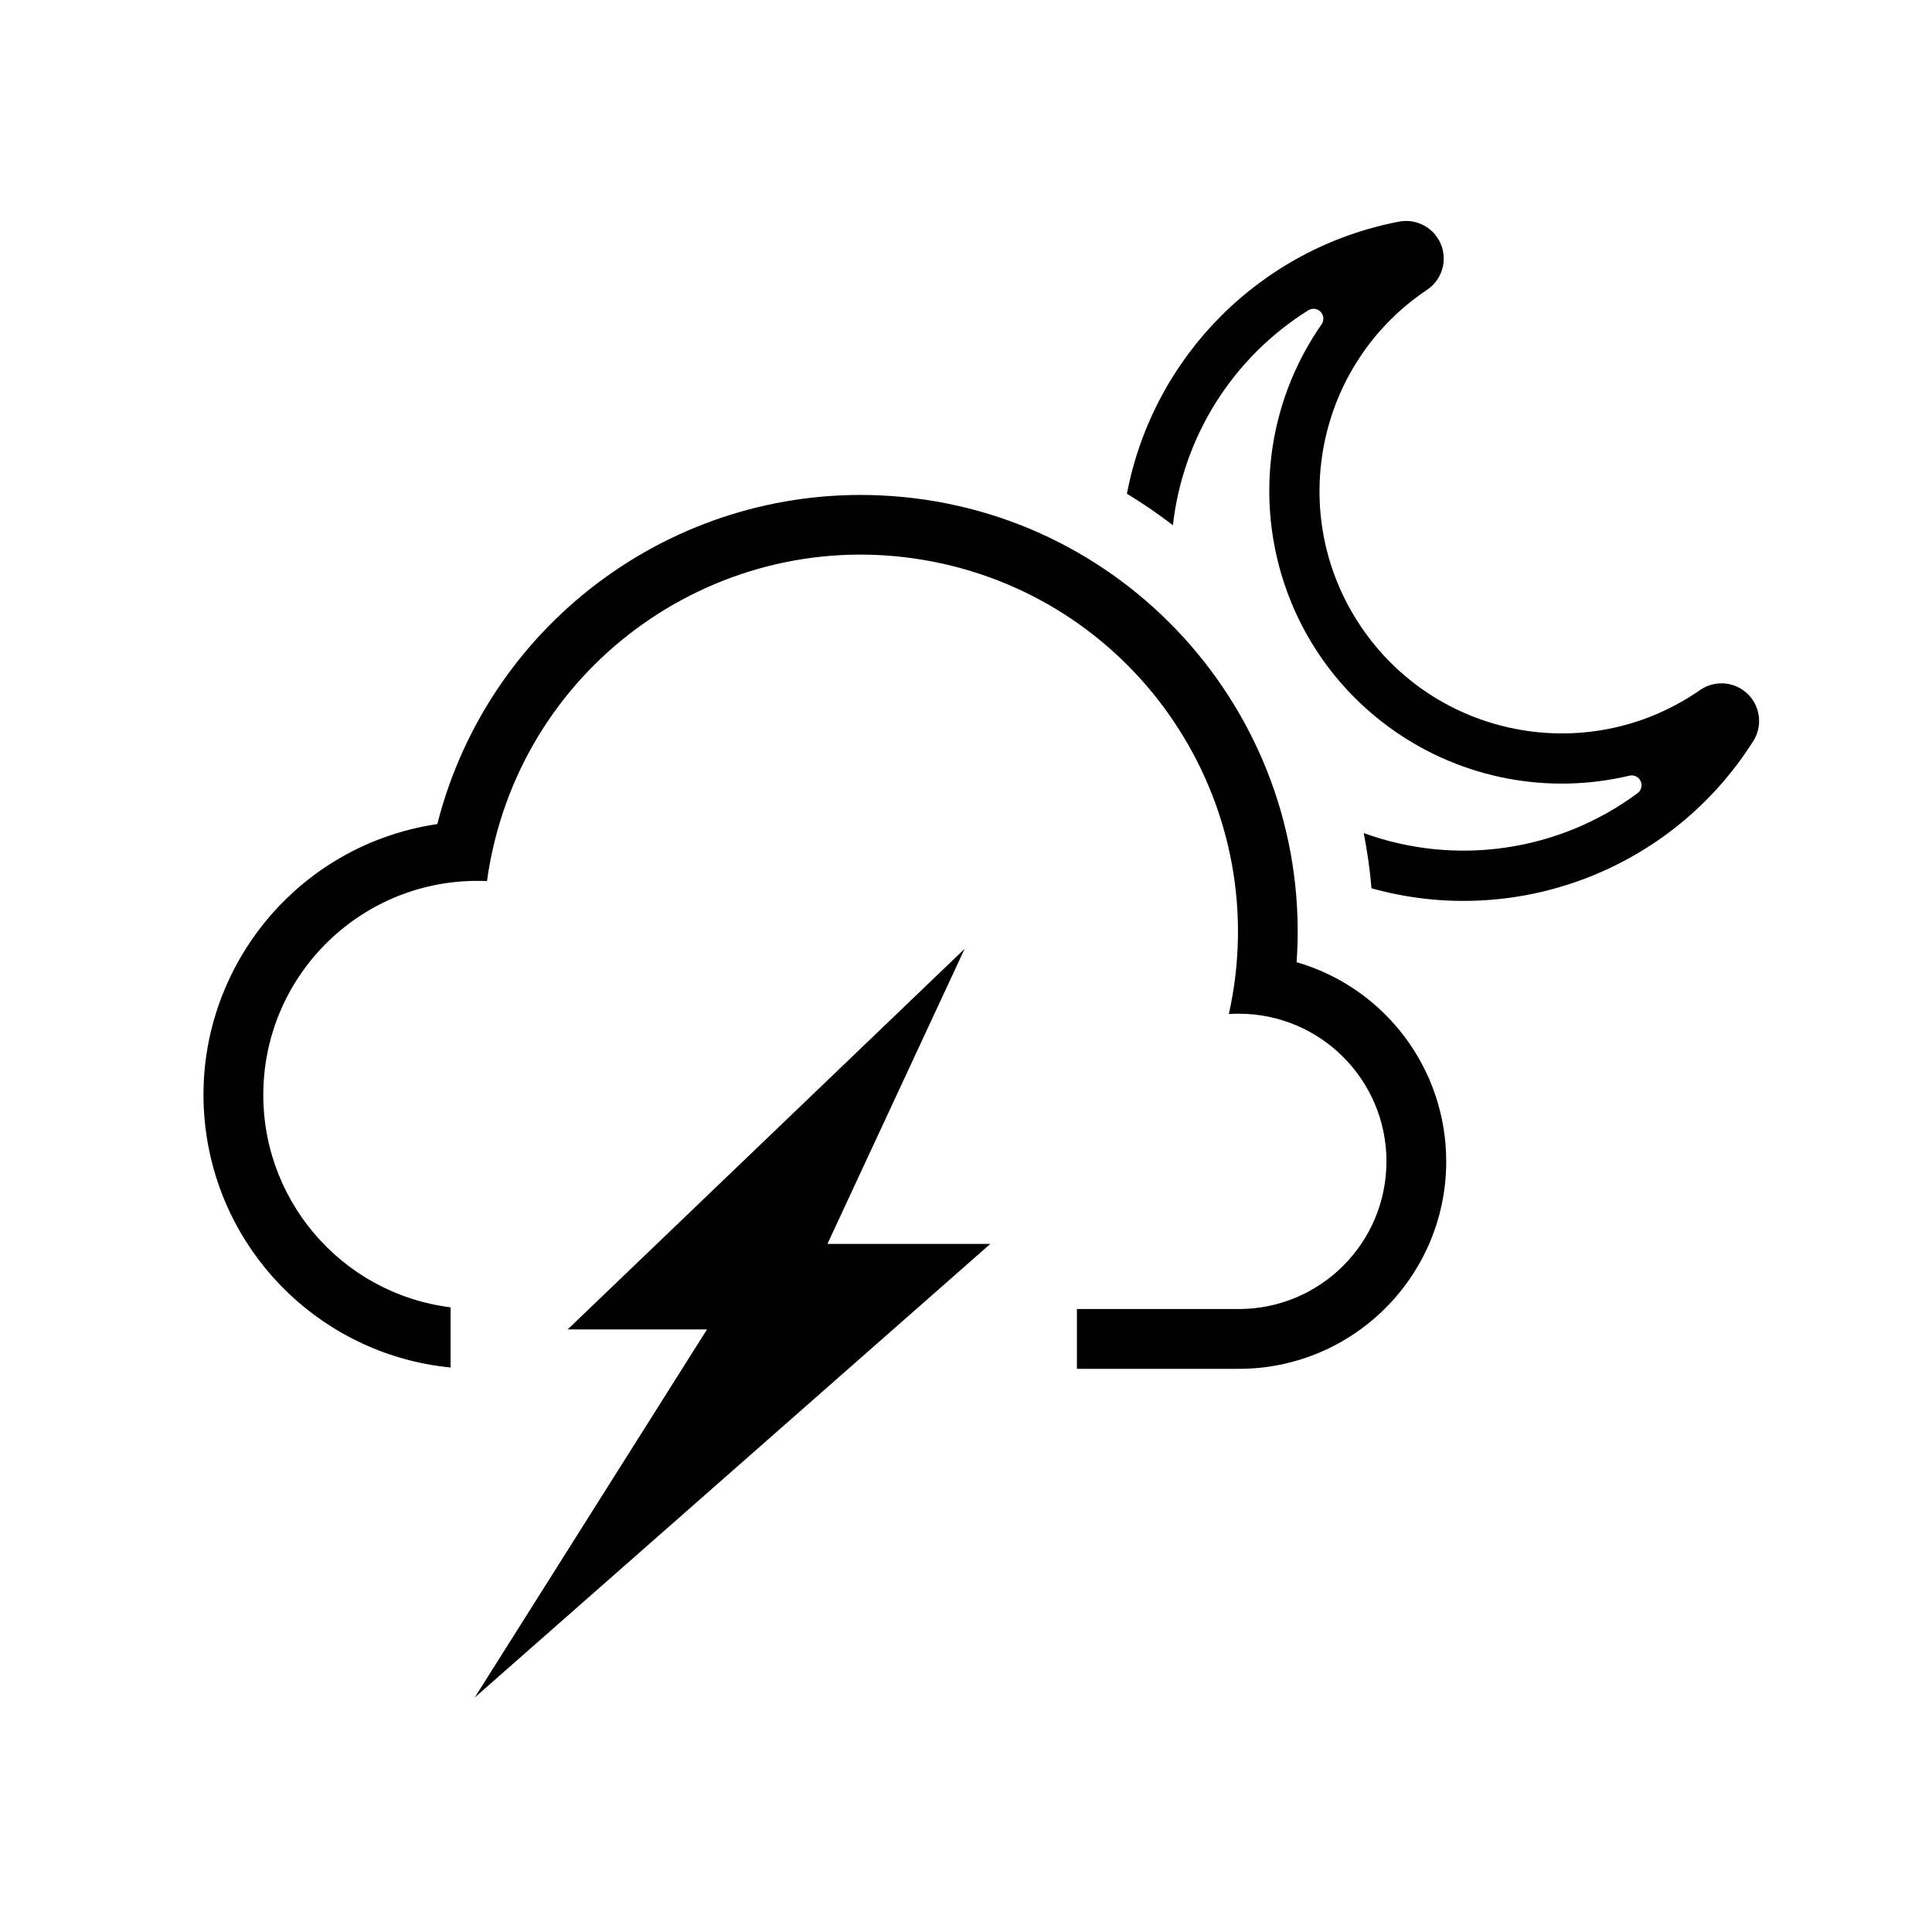 <?xml version="1.0" encoding="UTF-8"?>
<!-- Uploaded to: ICON Repo, www.iconrepo.com, Generator: ICON Repo Mixer Tools -->
<svg fill="#000000" width="800px" height="800px" version="1.1" viewBox="144 144 512 512" xmlns="http://www.w3.org/2000/svg">
 <g>
  <path d="m263.42 490.46c-29.332-3.688-50.91-29.293-49.586-58.844 1.406-31.301 27.926-55.523 59.227-54.121 0.371-2.797 0.875-5.566 1.496-8.312 12.027-53.871 65.445-87.805 119.32-75.789 53.883 12.035 87.809 65.453 75.781 119.34 0.875-0.07 1.754-0.09 2.621-0.09 21.617 0 39.145 17.516 39.145 39.137 0 21.609-17.527 39.125-39.145 39.125h-42.883v15.852h42.883c30.375 0 54.984-24.621 54.984-54.977 0-24.453-16.156-45.973-39.645-52.793 4.438-63.793-43.68-119.12-107.48-123.54-55.82-3.883-106.43 32.707-120.25 86.938-39.645 5.863-67.031 42.754-61.176 82.406 4.883 32.953 31.559 58.352 64.699 61.609l0.004-15.945z"/>
  <path d="m505.41 364.78c24.434 8.867 51.691 4.891 72.57-10.59 1.152-0.848 1.395-2.488 0.539-3.641-0.621-0.855-1.684-1.23-2.695-0.992-21.453 5.109-44.055 0.828-62.16-11.75-35.152-24.426-43.855-72.711-19.422-107.87 0.816-1.18 0.523-2.805-0.648-3.633-0.867-0.598-1.996-0.629-2.883-0.07-20.016 12.516-33.23 33.492-35.875 56.957-3.906-3.004-7.981-5.785-12.191-8.344 6.996-36.535 35.578-65.121 72.125-72.117 3.926-0.746 7.918 0.926 10.156 4.262 3.059 4.566 1.828 10.758-2.746 13.816-29.461 19.719-37.363 59.59-17.645 89.055 19.719 29.461 59.59 37.363 89.055 17.652 0.312-0.215 0.629-0.422 0.938-0.641 3.285-2.281 7.617-2.383 11.004-0.246 4.656 2.934 6.051 9.094 3.117 13.75-21.41 33.926-62.531 49.801-101.18 39.035-0.43-4.918-1.117-9.793-2.062-14.637"/>
  <path d="m363.28 473.64h43.176l-136.65 120.22 61.555-97.547h-36.93l105.21-100.87-36.359 78.195"/>
 </g>
</svg>